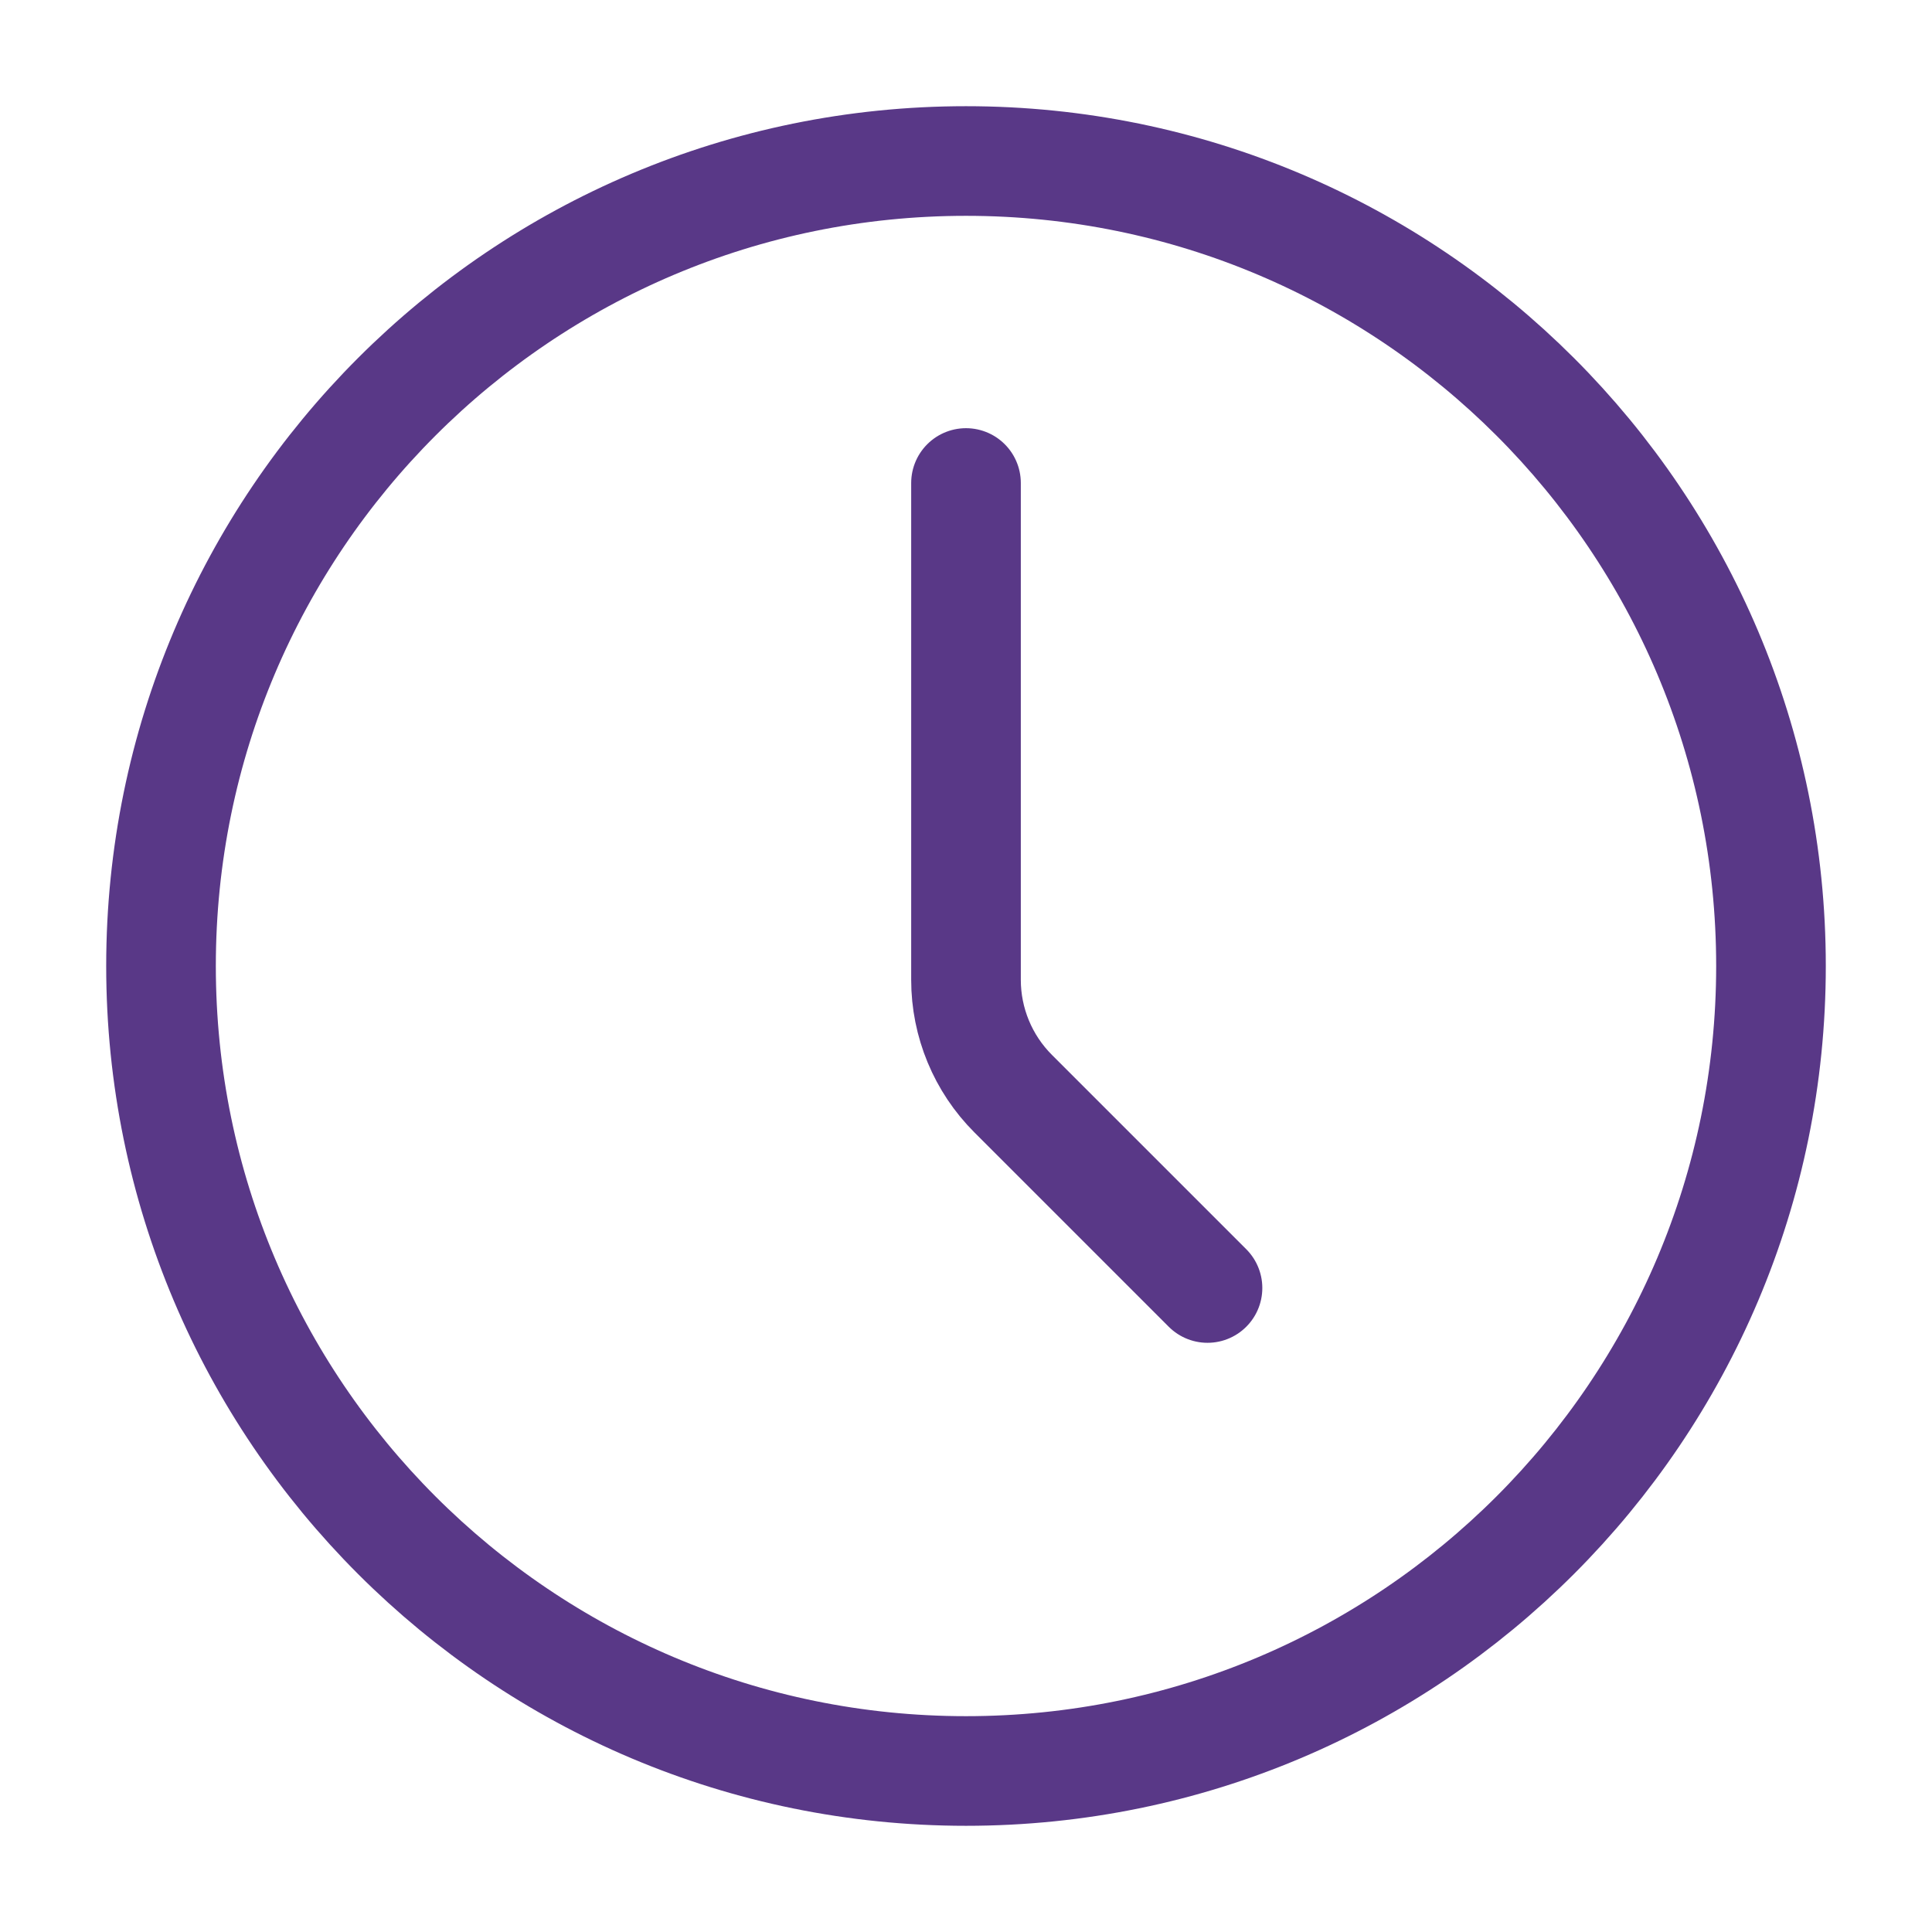 <?xml version="1.0" encoding="UTF-8"?> <svg xmlns="http://www.w3.org/2000/svg" width="47" height="47" viewBox="0 0 47 47" fill="none"><path d="M23.5 43.083C34.315 43.083 43.083 34.316 43.083 23.5C43.083 12.684 34.315 3.917 23.5 3.917C12.684 3.917 3.917 12.684 3.917 23.5C3.917 34.316 12.684 43.083 23.5 43.083Z" stroke="#593887" stroke-width="2.667" stroke-linecap="round" stroke-linejoin="round"></path><path d="M29.375 31.333L24.648 26.606C23.913 25.872 23.5 24.875 23.5 23.837V11.75" stroke="#593887" stroke-width="2.667" stroke-linecap="round" stroke-linejoin="round"></path></svg> 